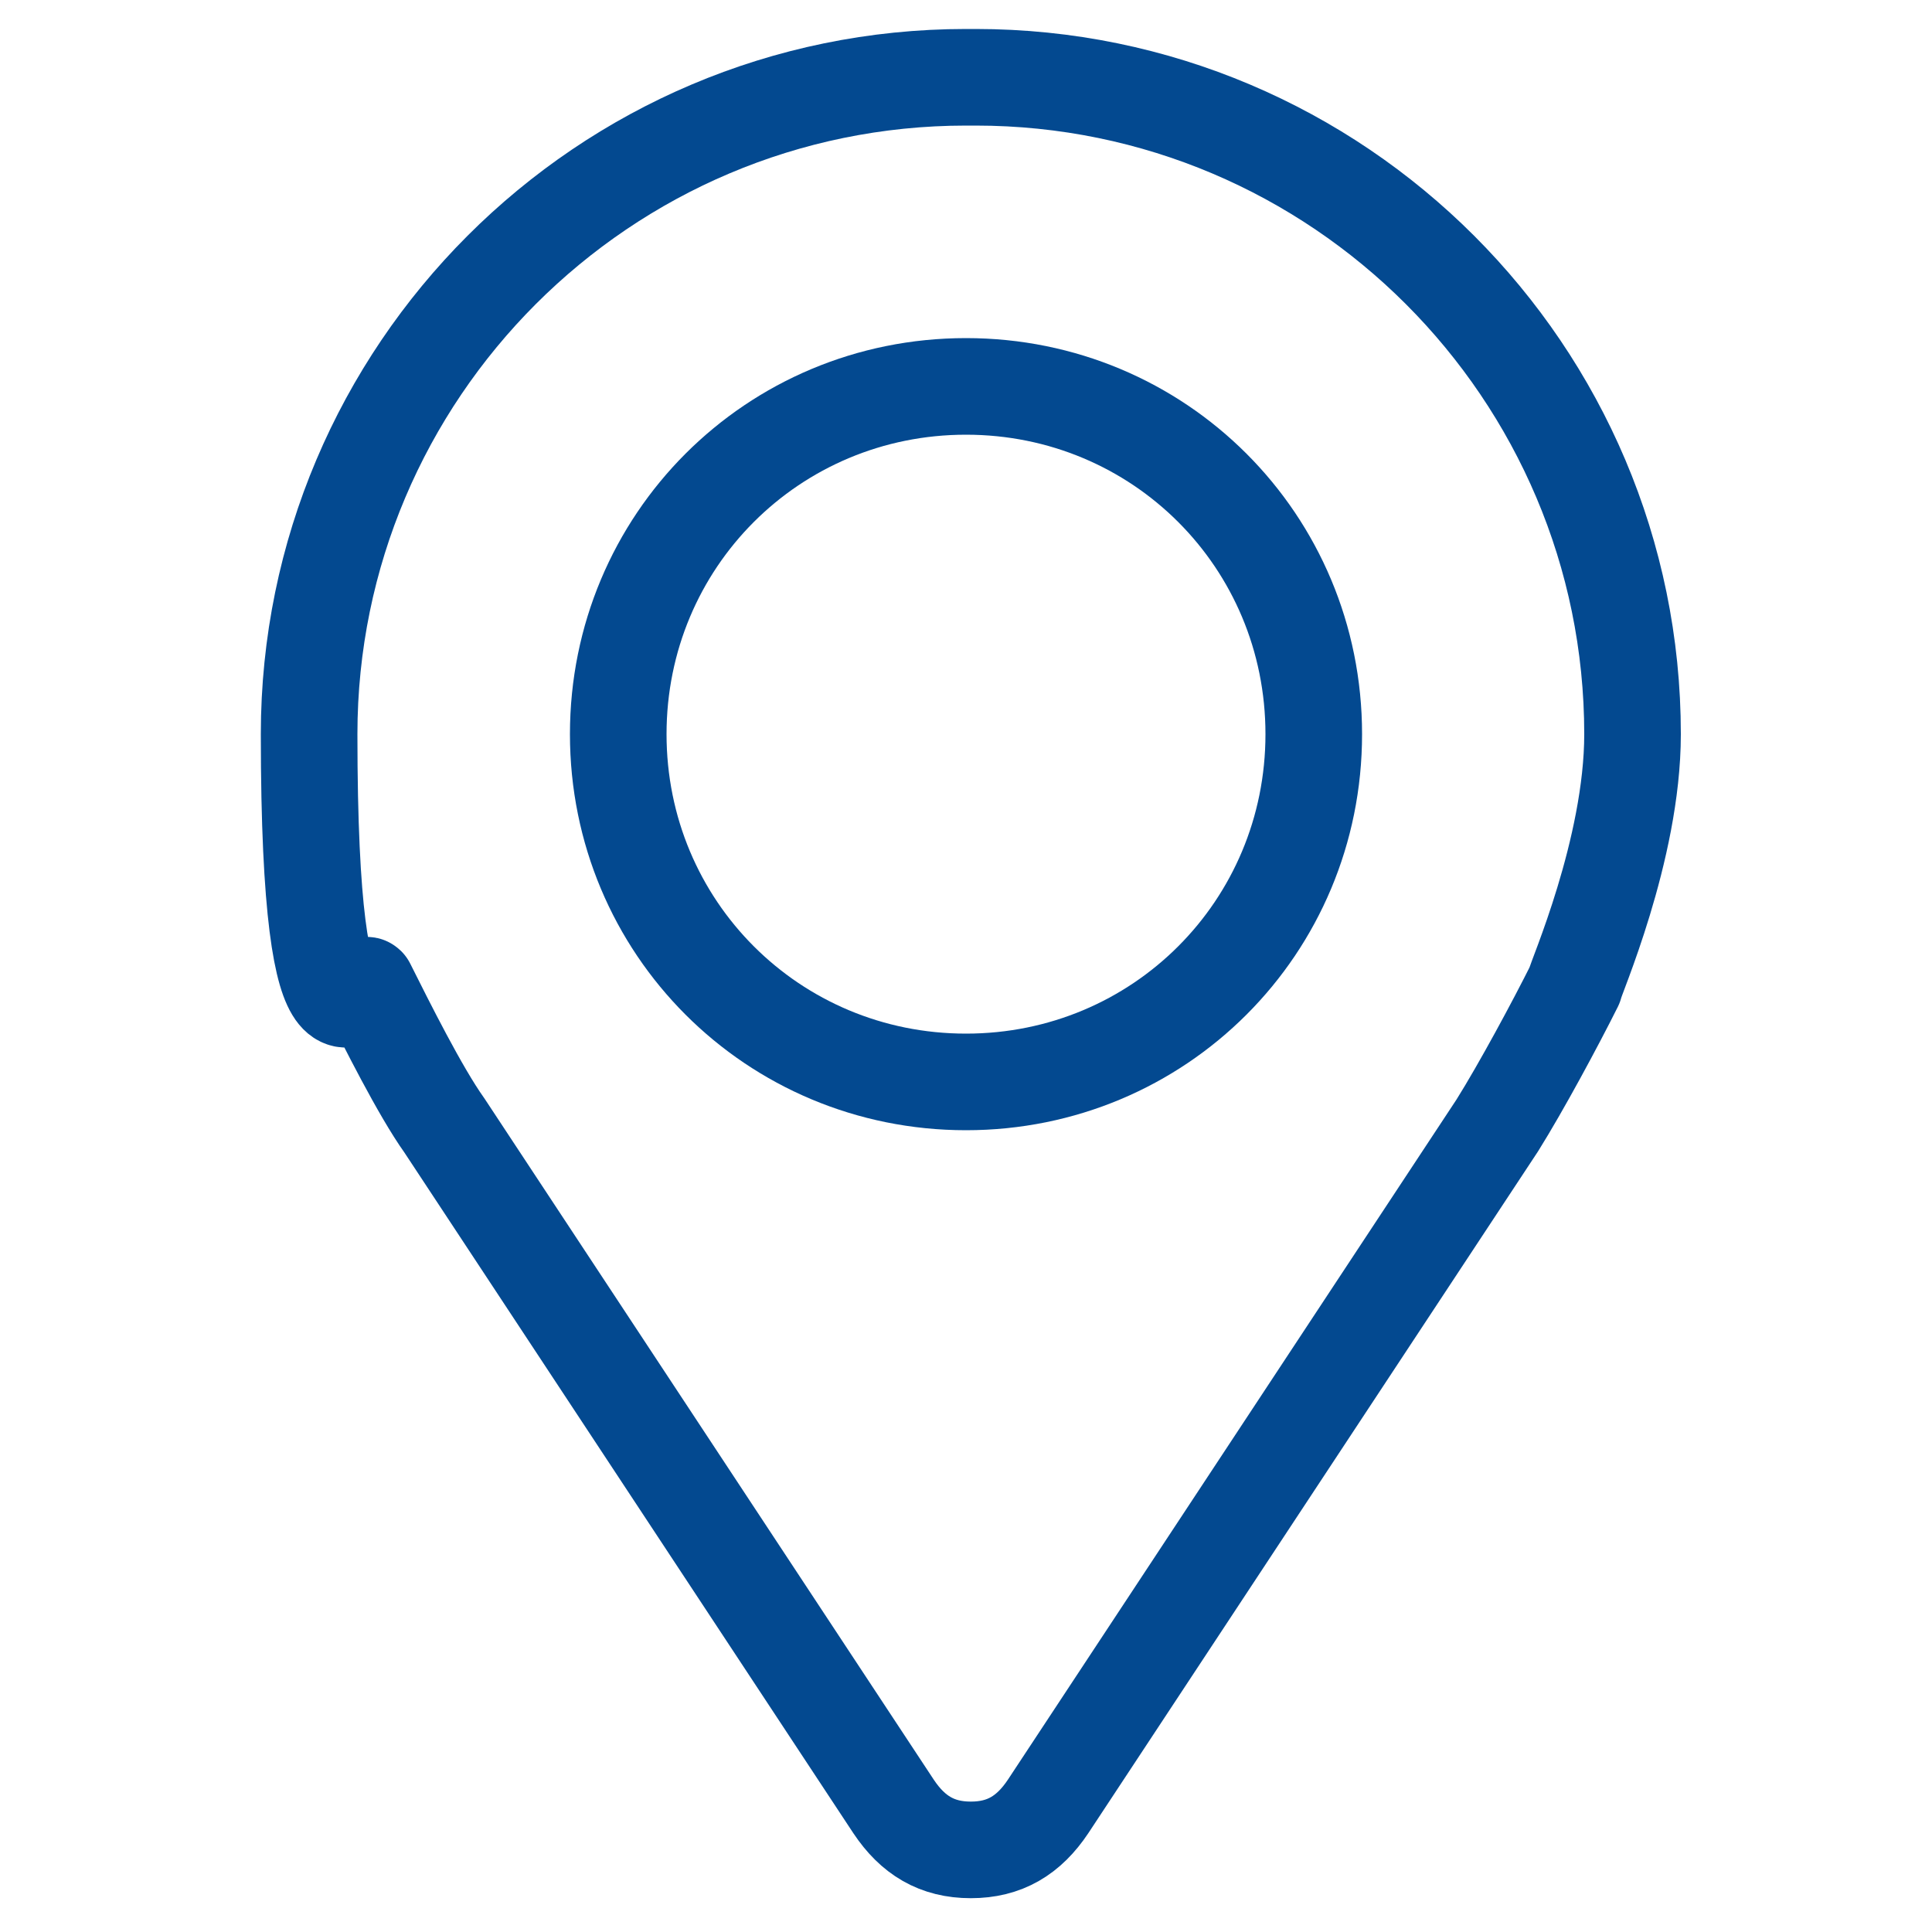 <?xml version="1.0" encoding="UTF-8"?>
<svg xmlns="http://www.w3.org/2000/svg" width="40" height="40" version="1.1" viewBox="0 0 40 40">
  <defs>
    <style>
      .cls-1 {
        fill: none;
        stroke: #034990;
        stroke-linejoin: round;
        stroke-width: 2px;
      }
    </style>
  </defs>
  <!-- Generator: Adobe Illustrator 28.7.2, SVG Export Plug-In . SVG Version: 1.2.0 Build 154)  -->
  <g>
    <g id="Livello_1">
      <g>
        <path class="cls-1" d="M20,1.6c-7.5,0-13.6,6.1-13.6,13.6s1.1,5.1,1.2,5.2c.4.8,1.1,2.2,1.6,2.9l9.3,14.1c.4.6.9.9,1.6.9s1.2-.3,1.6-.9l9.3-14.1c.5-.8,1.2-2.1,1.6-2.9,0-.1,1.2-2.8,1.2-5.2,0-7.5-6.1-13.6-13.6-13.6Z"/>
        <path class="cls-1" d="M20,8c-4,0-7.2,3.2-7.2,7.2s3.2,7.2,7.2,7.2,7.2-3.2,7.2-7.2c0-4-3.2-7.2-7.2-7.2Z"/>
      </g>
    </g>
  </g>
</svg>